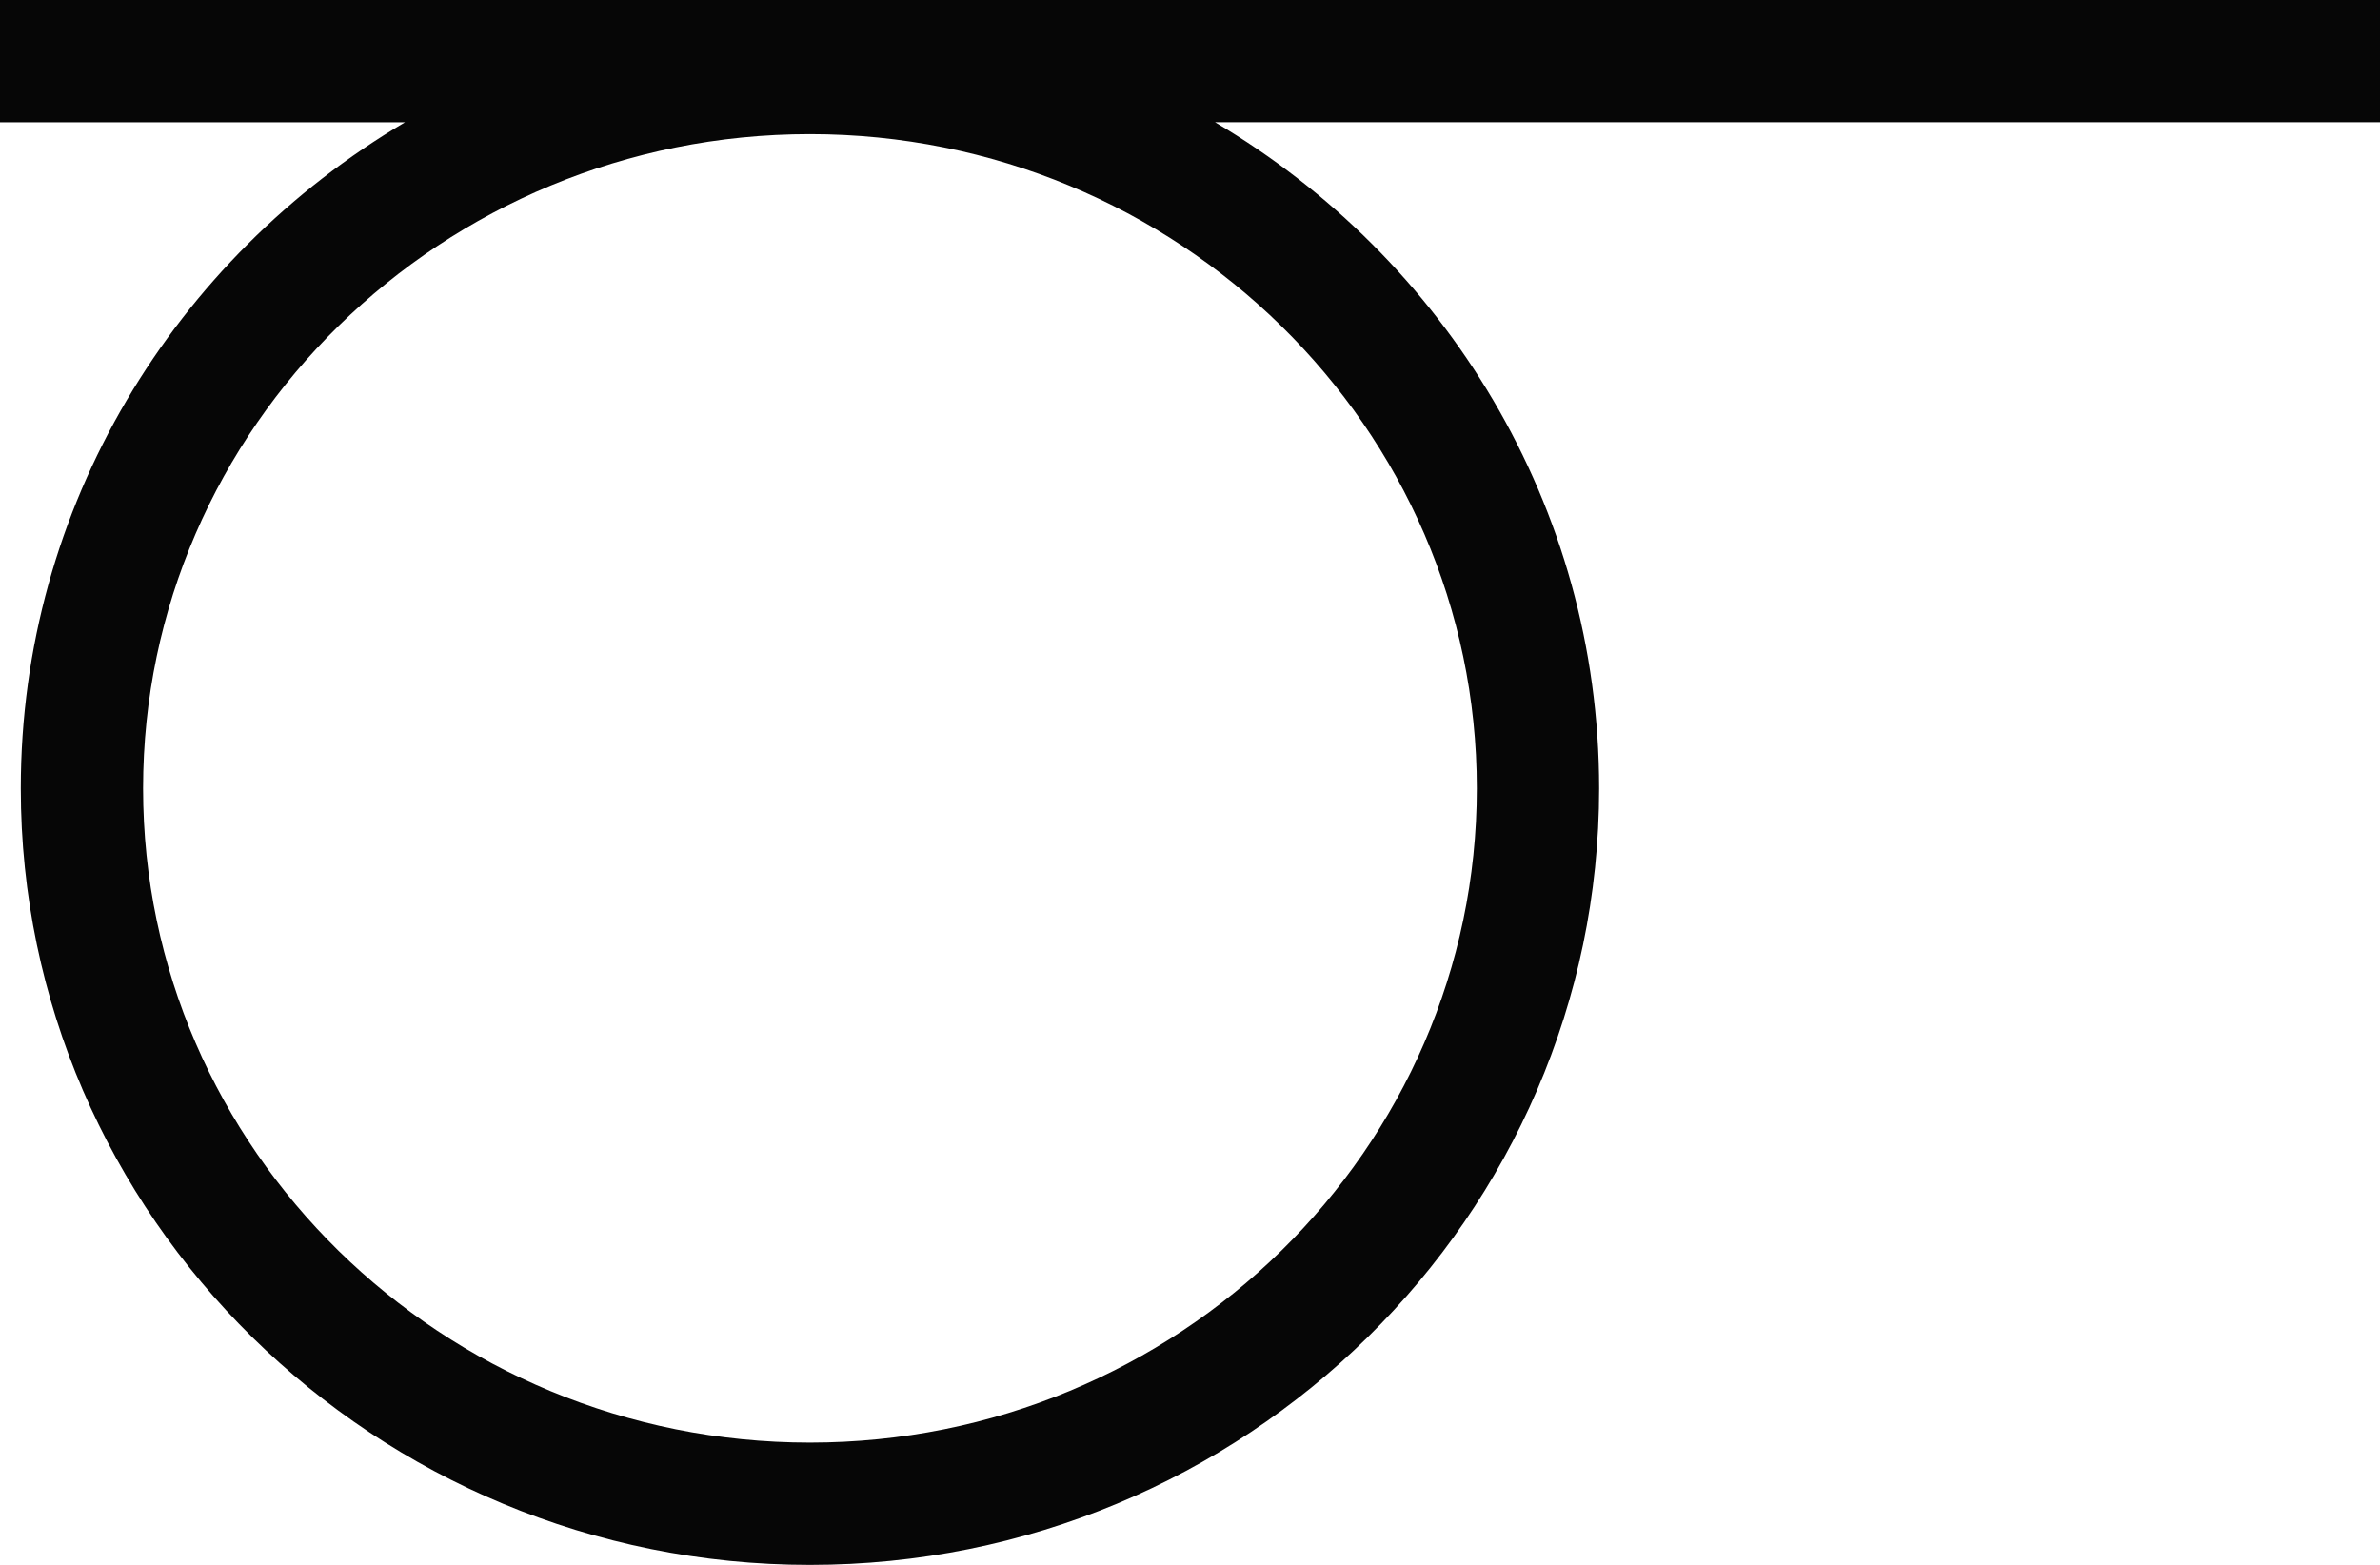 <?xml version="1.0" encoding="UTF-8"?> <svg xmlns="http://www.w3.org/2000/svg" viewBox="0 0 281.59 185.16"><defs><style>.cls-1{fill:#060606;}</style></defs><title>Recurso 1</title><g id="Capa_2" data-name="Capa 2"><g id="Capa_1-2" data-name="Capa 1"><path class="cls-1" d="M281.59,0H0V14.47H47.91C20.71,30.54,2.46,59.85,2.46,93.28c0,50.66,41.89,91.88,93.37,91.88s93.37-41.22,93.37-91.88c0-33.43-18.25-62.74-45.45-78.82H281.59ZM174.73,93.28c0,42.69-35.4,77.41-78.9,77.41S16.93,136,16.93,93.28s35.4-77.41,78.9-77.41S174.73,50.6,174.73,93.28Z"></path></g></g></svg> 